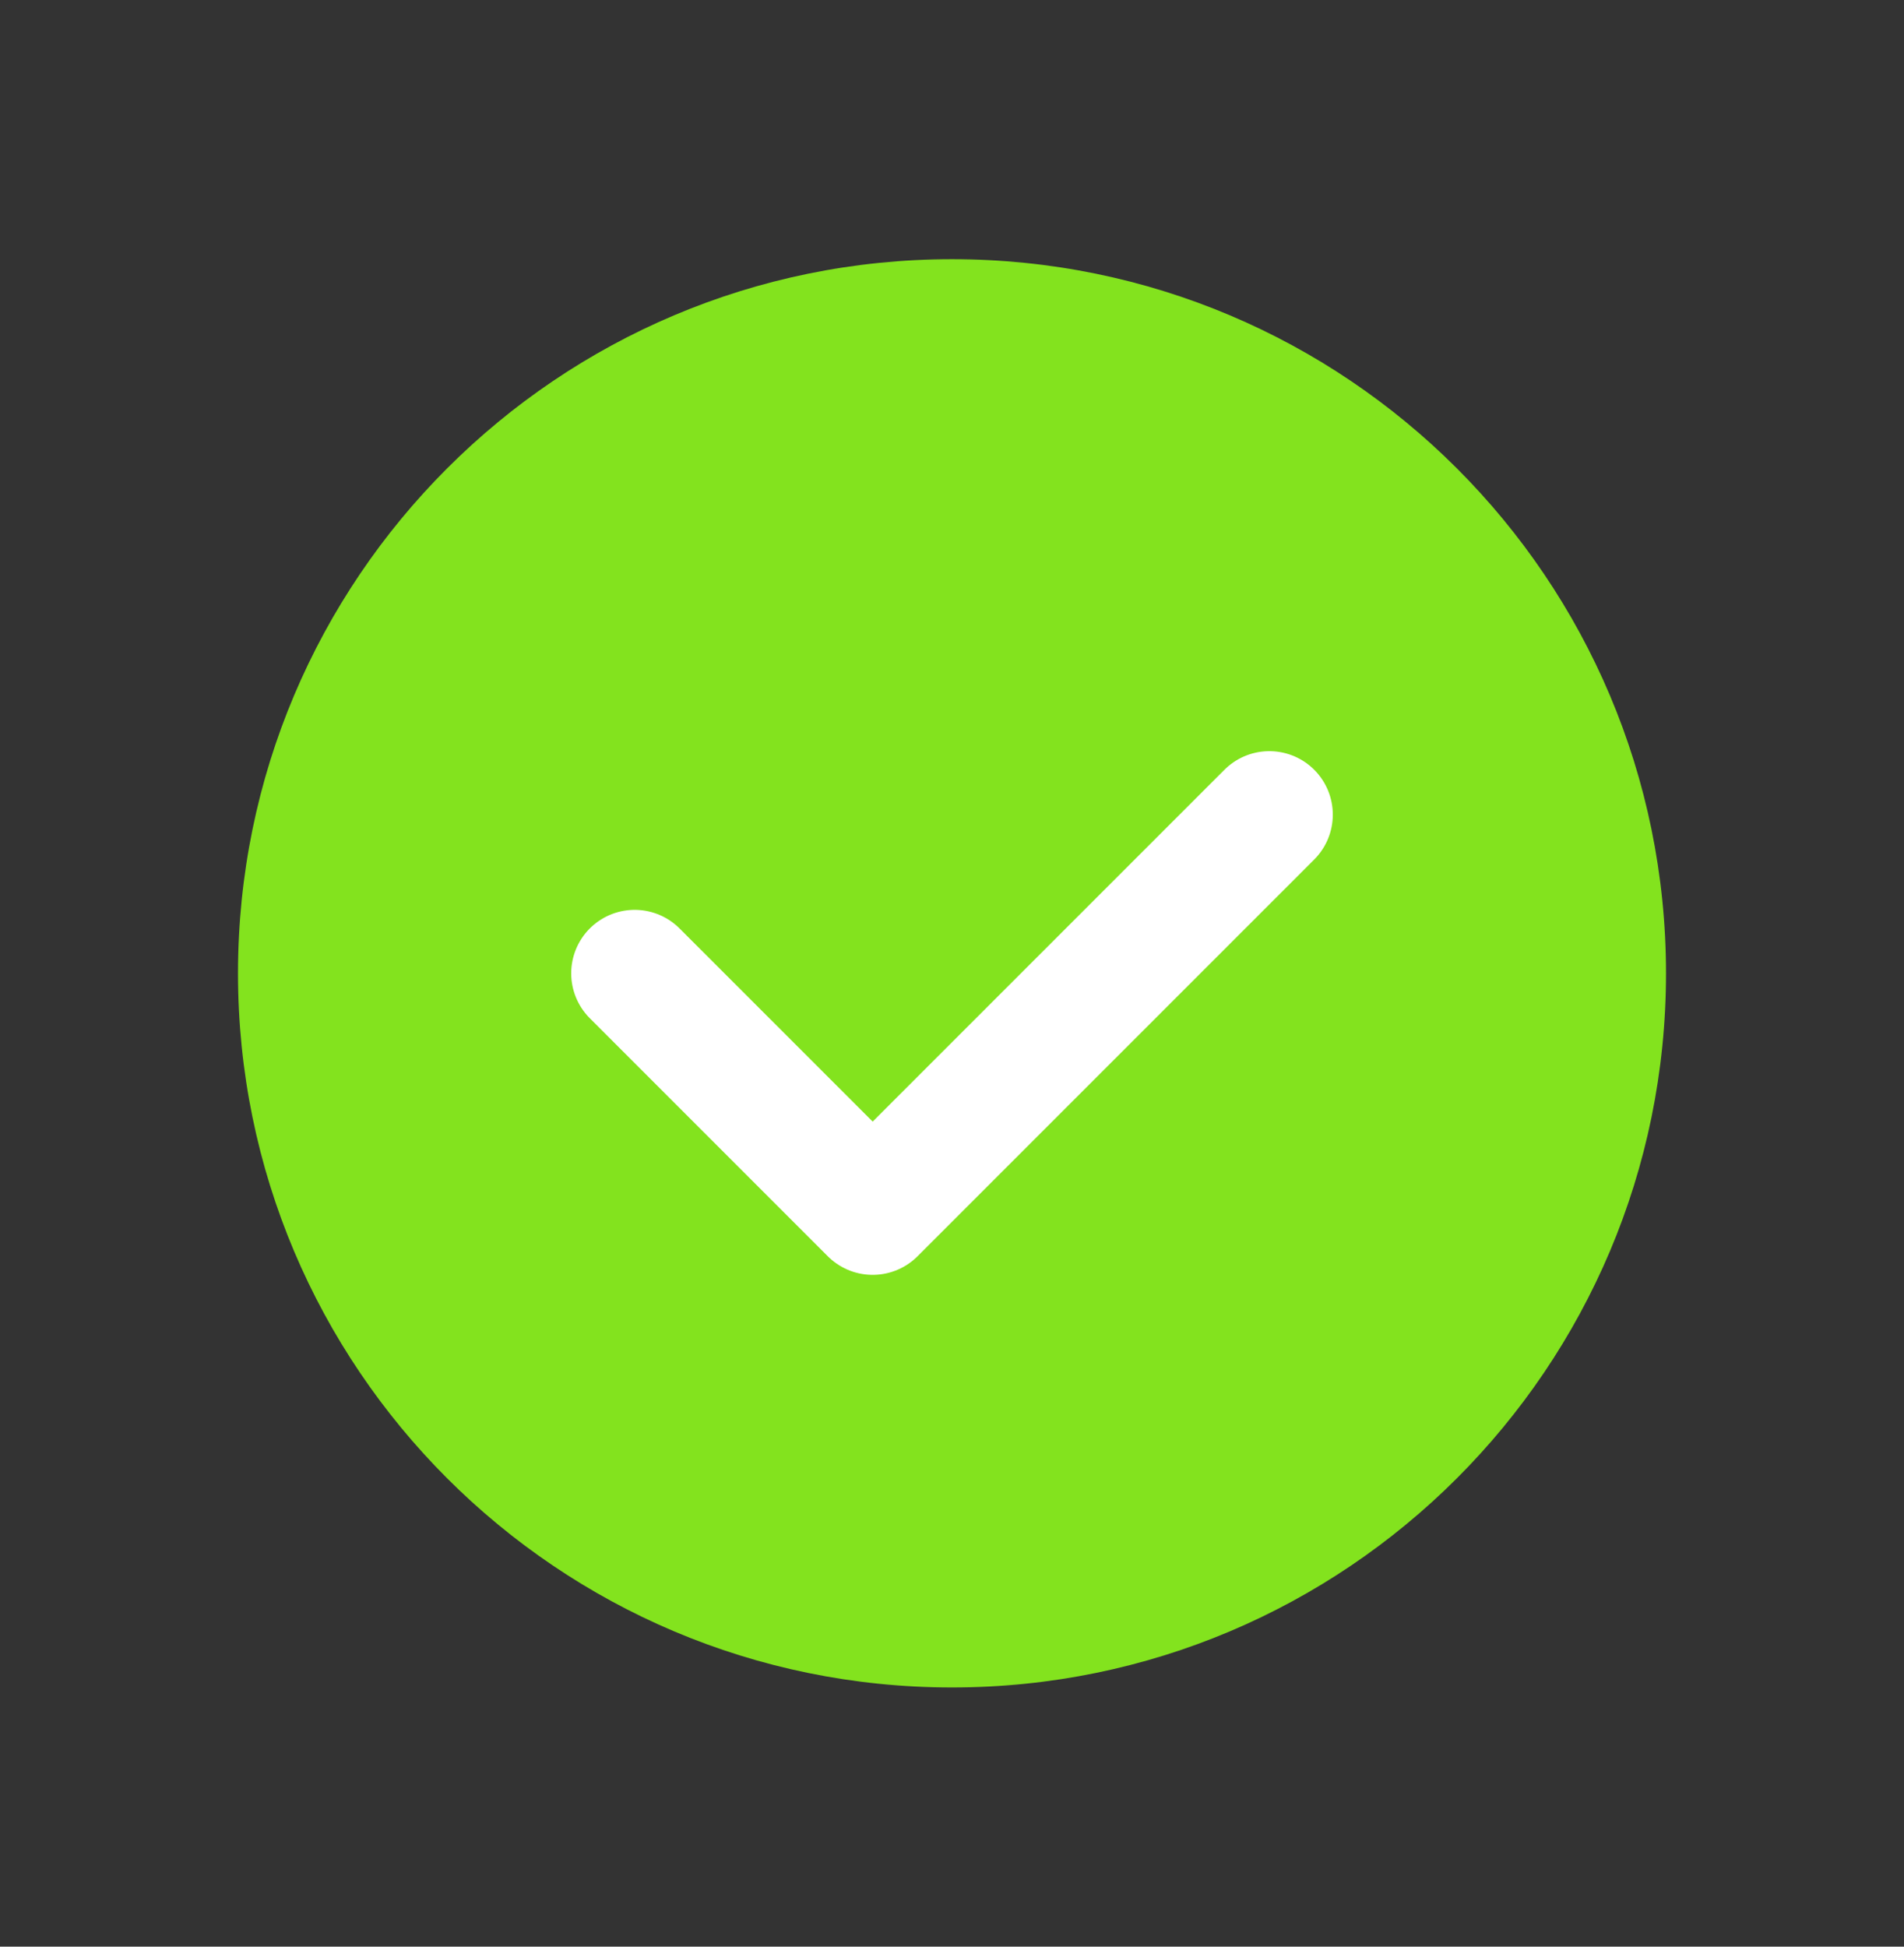 <svg width="45" height="46" viewBox="0 0 45 46" fill="none" xmlns="http://www.w3.org/2000/svg">
<rect x="0" y="0" width="45" height="46" fill="#333333" stroke="none"/>
<path d="M39.375 23C39.375 13.68 31.82 6.125 22.5 6.125C13.18 6.125 5.625 13.68 5.625 23C5.625 32.32 13.18 39.875 22.5 39.875C31.82 39.875 39.375 32.32 39.375 23Z" fill="#83E31E"/>
<path d="M30 19.25L20.625 28.625L15 23" fill="#83E31E"/>
<path d="M30 19.25L20.625 28.625L15 23" stroke="white" stroke-width="3" stroke-linecap="round" stroke-linejoin="round"/>
</svg>
